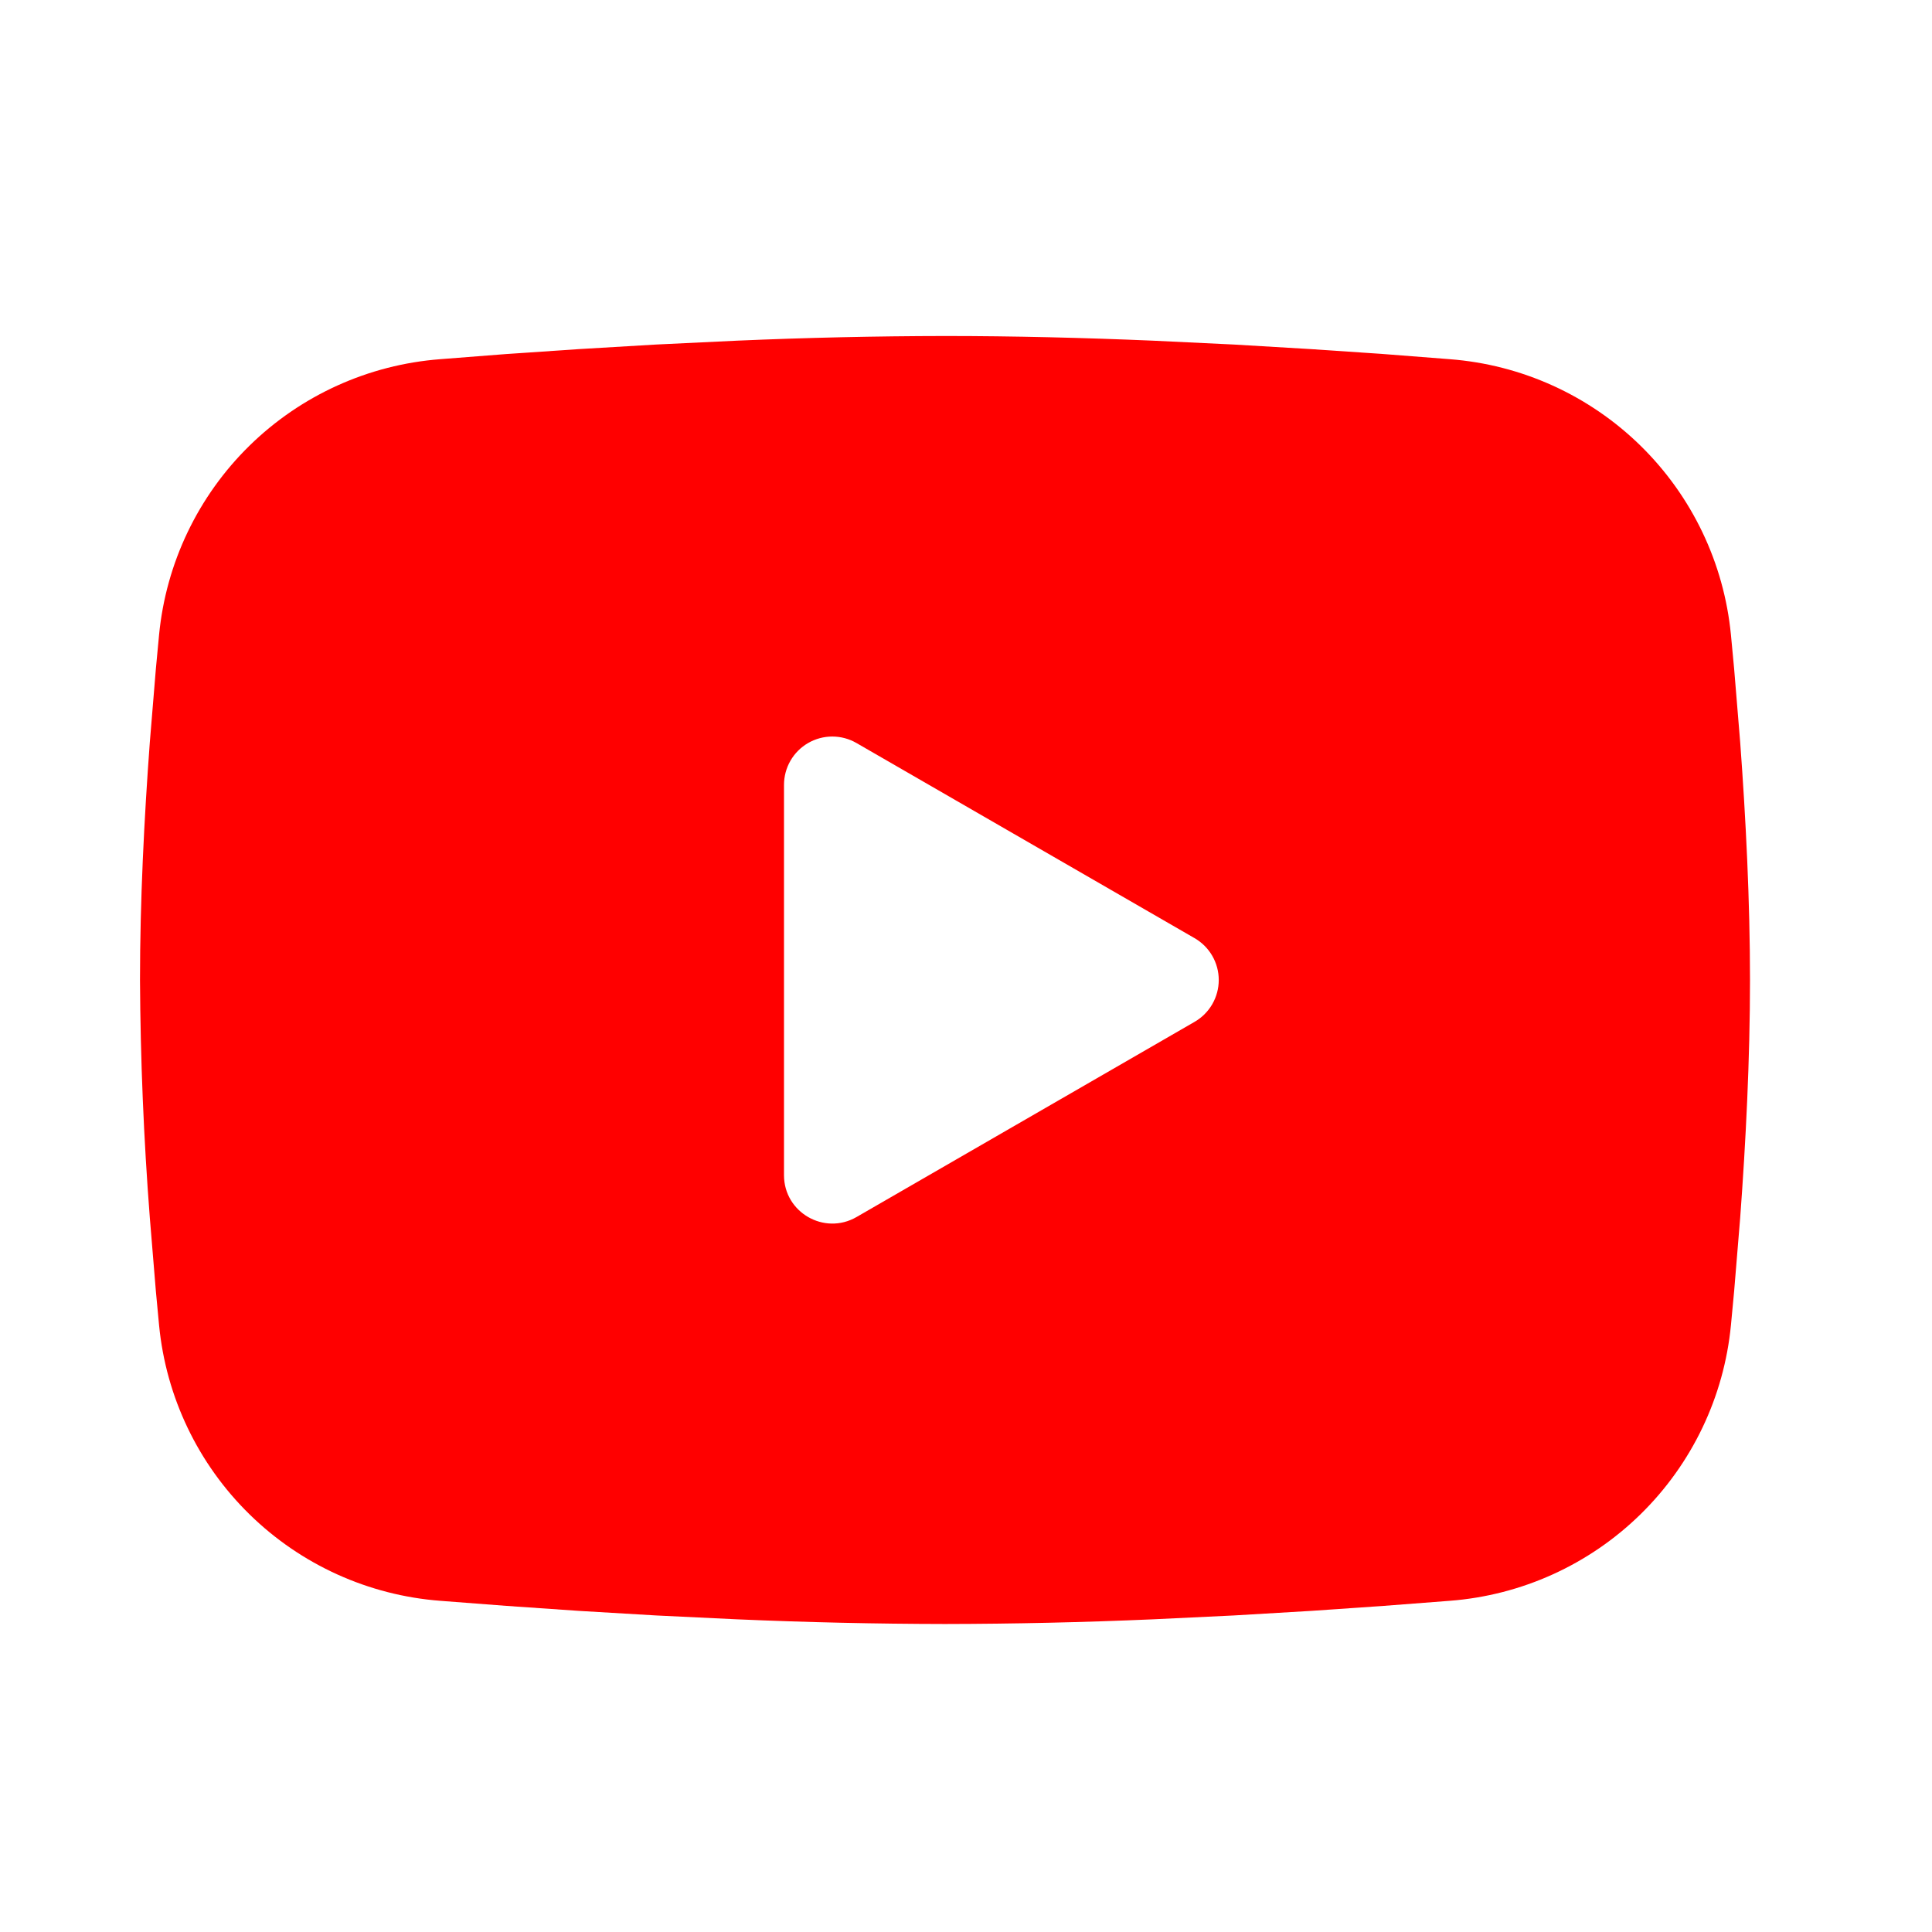 <?xml version="1.0" encoding="UTF-8"?> <svg xmlns="http://www.w3.org/2000/svg" width="162" height="162" viewBox="0 0 162 162" fill="none"><path fill-rule="evenodd" clip-rule="evenodd" d="M79.239 28.174C85.01 28.174 90.93 28.322 96.668 28.565L103.445 28.889L109.932 29.274L116.007 29.686L121.555 30.118C127.577 30.576 133.245 33.145 137.559 37.371C141.873 41.598 144.558 47.212 145.14 53.223L145.41 56.092L145.916 62.234C146.388 68.6 146.739 75.539 146.739 82.174C146.739 88.809 146.388 95.748 145.916 102.113L145.41 108.256L145.14 111.125C144.557 117.137 141.872 122.752 137.556 126.978C133.241 131.205 127.572 133.773 121.548 134.23L116.013 134.655L109.938 135.074L103.445 135.458L96.668 135.782C90.862 136.034 85.051 136.164 79.239 136.174C73.428 136.164 67.617 136.034 61.811 135.782L55.034 135.458L48.547 135.074L42.472 134.655L36.923 134.23C30.901 133.772 25.234 131.203 20.92 126.976C16.605 122.75 13.921 117.136 13.339 111.125L13.069 108.256L12.563 102.113C12.049 95.479 11.774 88.828 11.739 82.174C11.739 75.539 12.09 68.6 12.563 62.234L13.069 56.092L13.339 53.223C13.921 47.213 16.604 41.6 20.917 37.373C25.23 33.147 30.896 30.578 36.917 30.118L42.459 29.686L48.533 29.274L55.027 28.889L61.804 28.565C67.612 28.314 73.425 28.183 79.239 28.174ZM65.739 65.805V98.543C65.739 101.661 69.114 103.605 71.814 102.053L100.164 85.684C100.781 85.329 101.294 84.817 101.65 84.201C102.006 83.585 102.194 82.886 102.194 82.174C102.194 81.462 102.006 80.763 101.65 80.147C101.294 79.53 100.781 79.019 100.164 78.664L71.814 62.302C71.198 61.946 70.5 61.759 69.789 61.759C69.078 61.759 68.379 61.947 67.763 62.303C67.147 62.658 66.636 63.17 66.281 63.786C65.926 64.402 65.739 65.101 65.739 65.812V65.805Z" fill="#FF0000"></path></svg> 